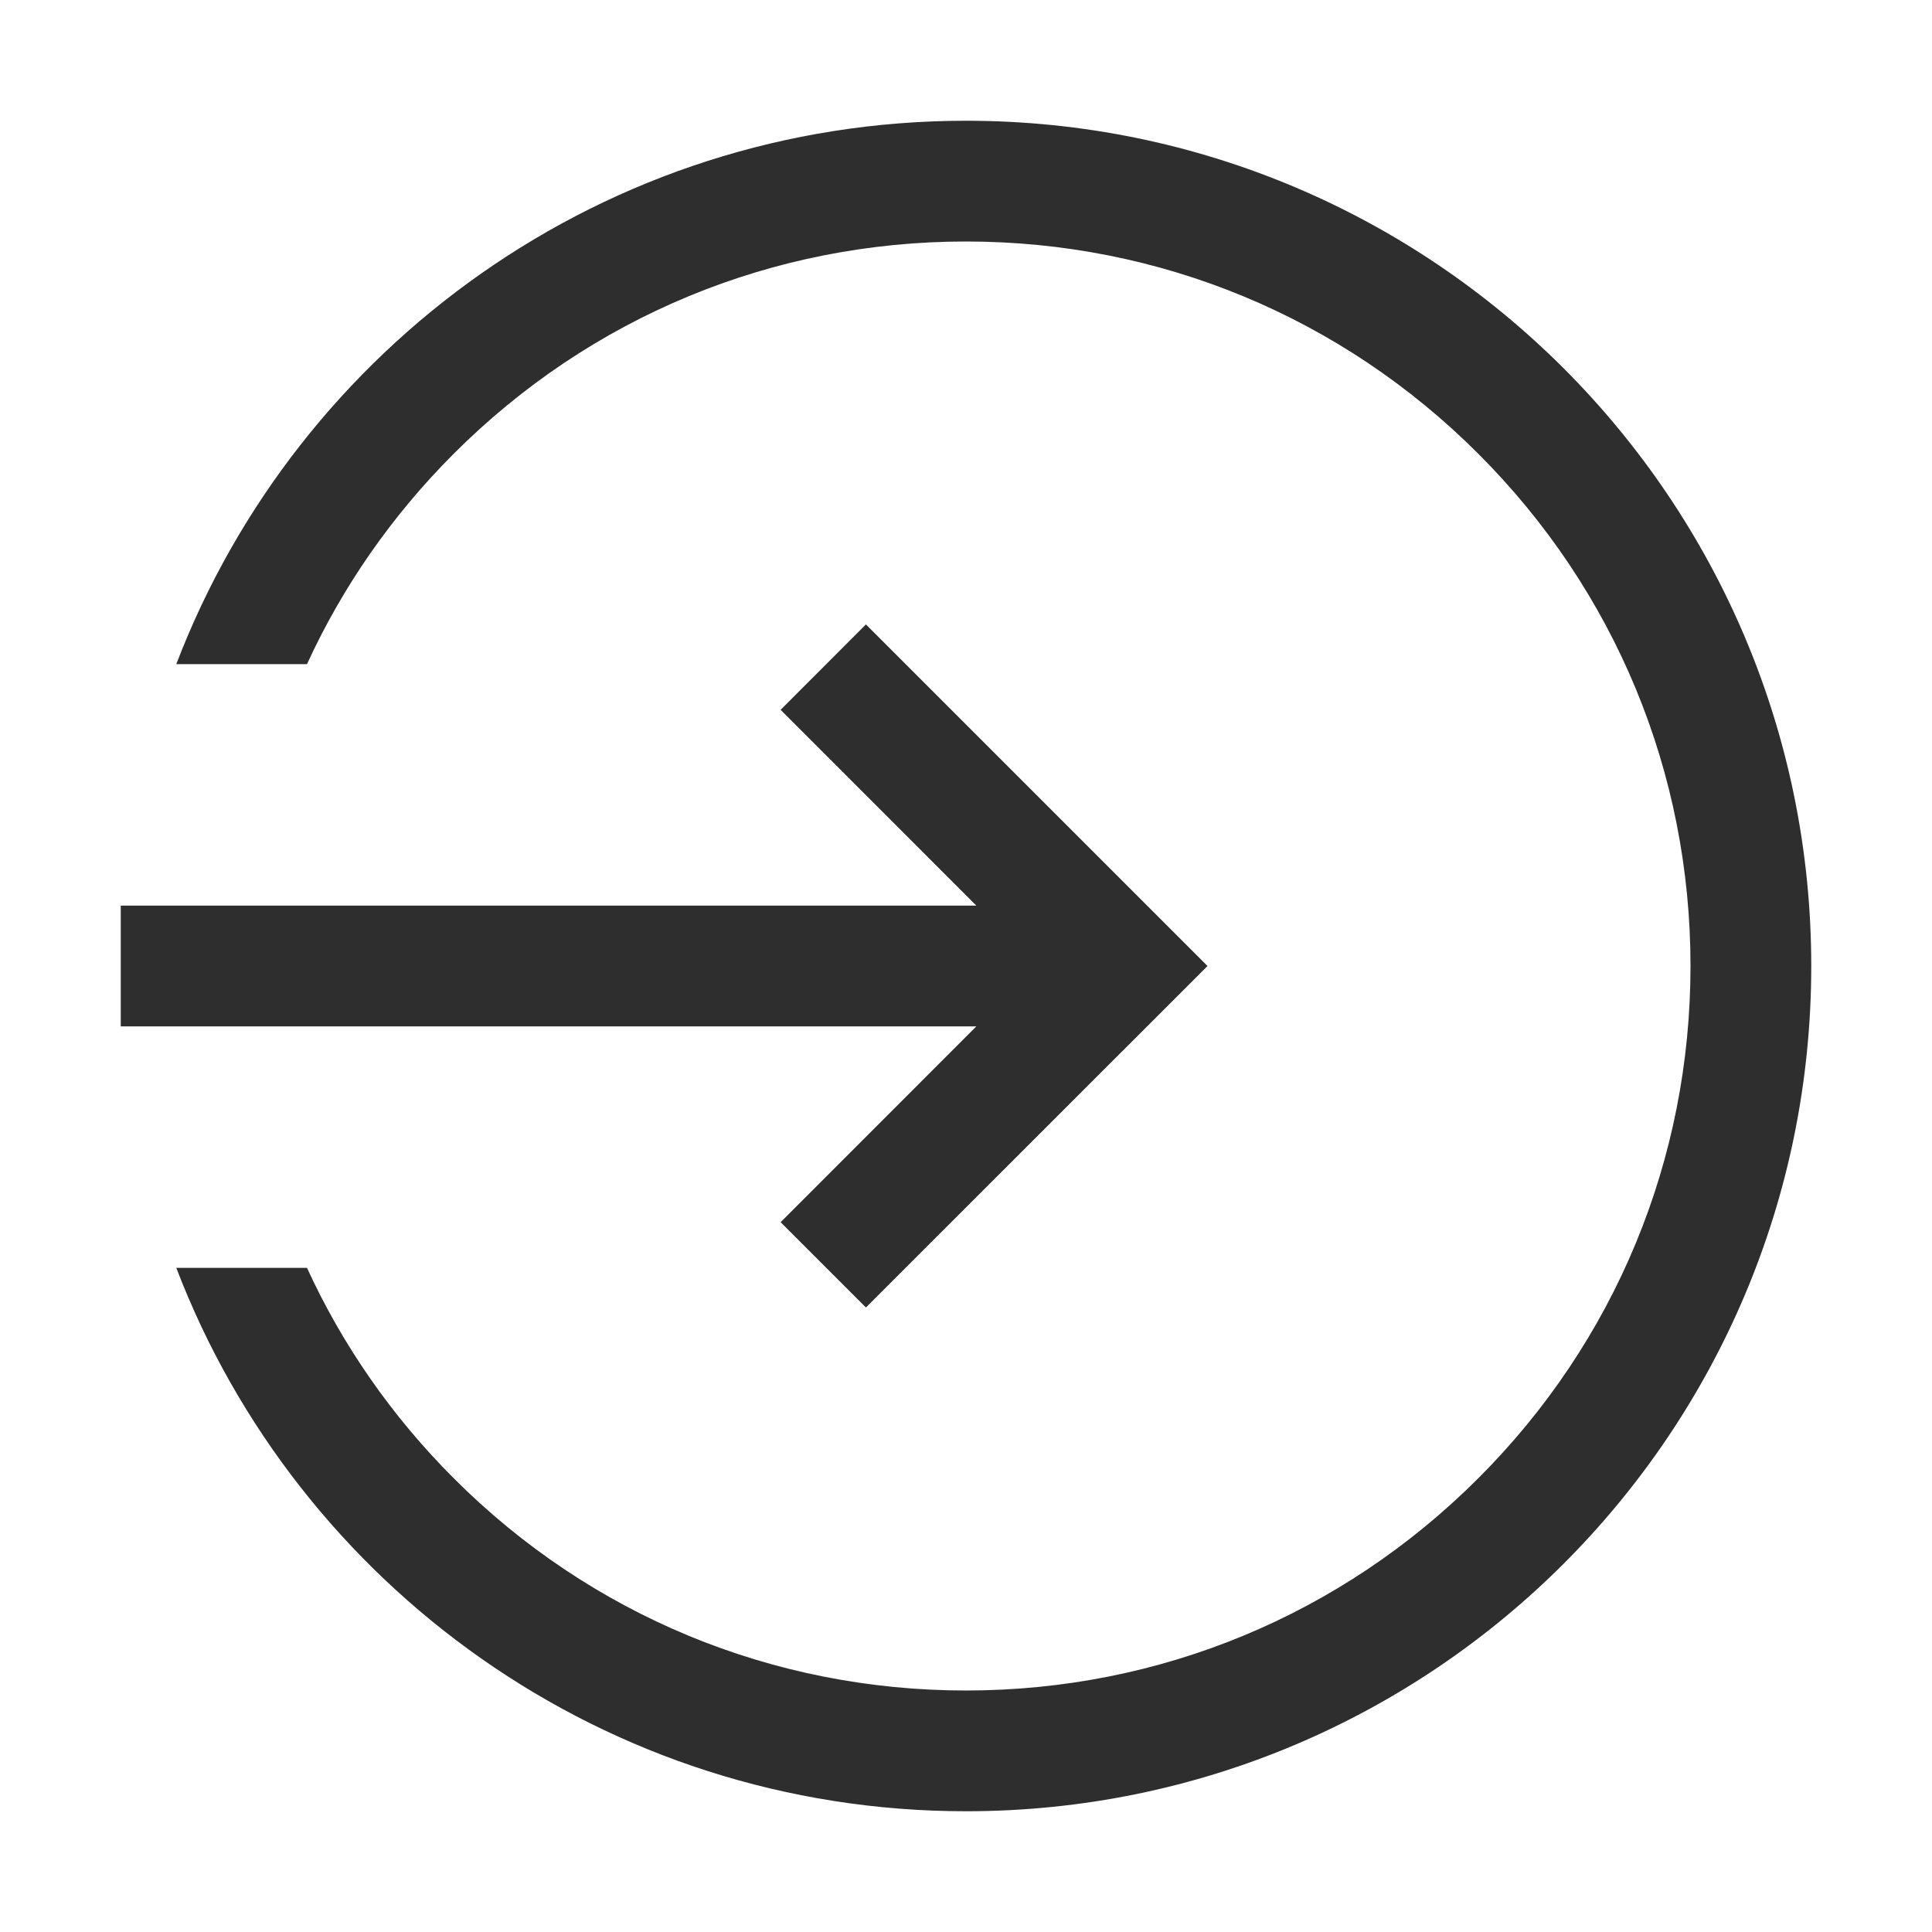<svg width="20" height="20" viewBox="0 0 20 20" fill="none" xmlns="http://www.w3.org/2000/svg">
<path d="M10 1.25C6.268 1.25 3.083 3.586 1.825 6.875H3.178C3.545 6.075 4.056 5.338 4.697 4.697C6.113 3.28 7.996 2.5 10 2.5C12.003 2.5 13.886 3.28 15.303 4.697C16.72 6.113 17.5 7.997 17.5 10C17.5 12.003 16.72 13.887 15.303 15.303C13.886 16.72 12.003 17.5 10 17.5C7.996 17.5 6.113 16.72 4.697 15.303C4.056 14.662 3.545 13.925 3.178 13.125H1.825C3.083 16.414 6.268 18.75 10 18.75C14.832 18.75 18.75 14.833 18.75 10C18.75 5.168 14.832 1.25 10 1.25Z" fill="#2E2E2E"/>
<path d="M8.081 12.652L8.964 13.535L12.5 10L8.964 6.464L8.081 7.348L10.107 9.375H1.25V10.625H10.107L8.081 12.652Z" fill="#2E2E2E"/>
</svg>
